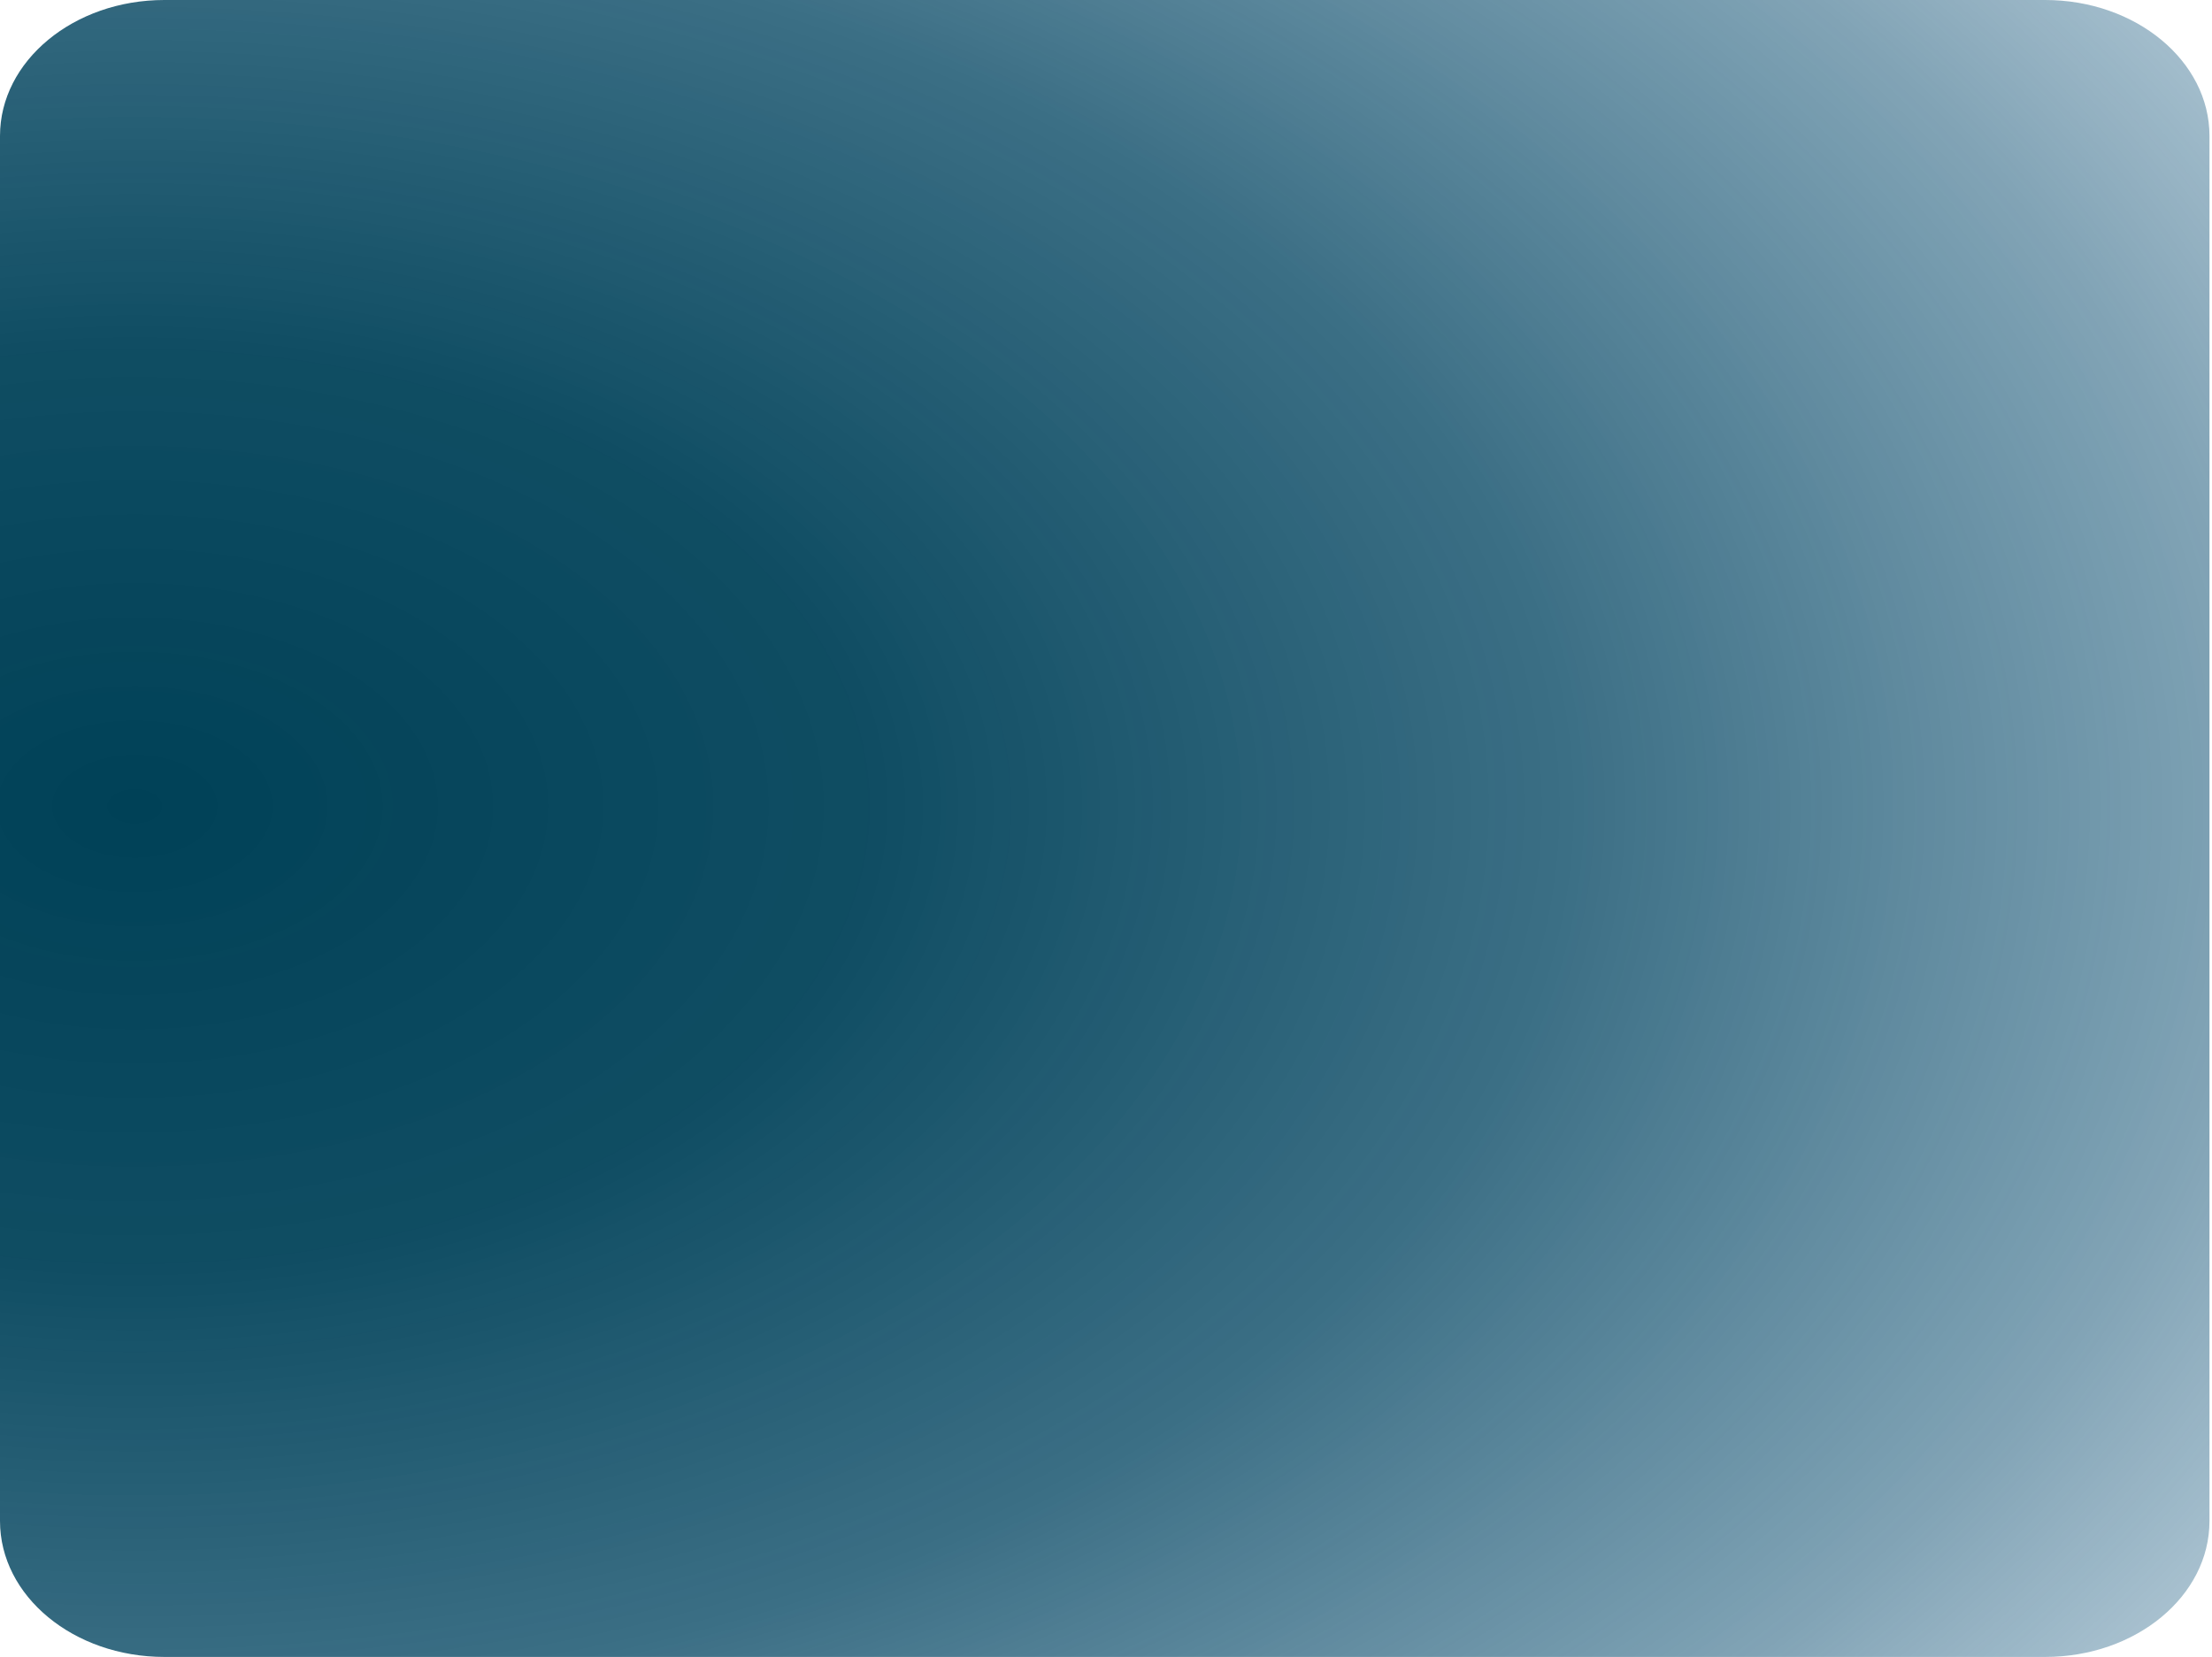 <?xml version="1.0" encoding="UTF-8"?> <svg xmlns="http://www.w3.org/2000/svg" xmlns:xlink="http://www.w3.org/1999/xlink" version="1.1" id="Слой_1" x="0px" y="0px" viewBox="0 0 964.8 722.8" style="enable-background:new 0 0 964.8 722.8;" xml:space="preserve"> <style type="text/css"> .st0{clip-path:url(#SVGID_2_);} .st1{fill:url(#SVGID_3_);} </style> <title>подложка абонемент.SVG)</title> <g> <defs> <path id="SVGID_1_" d="M69.1,0h827.5c37.6,0,68.2,25.2,68.2,56.3v610.3c0,31.1-30.5,56.3-68.2,56.3H69.1 C31.5,722.8,1,697.6,1,666.6V56.3C1,25.2,31.5,0,69.1,0z"></path> </defs> <clipPath id="SVGID_2_"> <use xlink:href="#SVGID_1_" style="overflow:visible;"></use> </clipPath> <g class="st0"> <image style="overflow:visible;enable-background:new ;" width="826" height="823" transform="matrix(1.571 0 0 0.986 -38.087 -53.988)"> </image> </g> </g> <radialGradient id="SVGID_3_" cx="-36.551" cy="415.287" r="1083.609" gradientTransform="matrix(1.106 0 0 -0.689 99.192 637.832)" gradientUnits="userSpaceOnUse"> <stop offset="0" style="stop-color:#004157"></stop> <stop offset="0.266" style="stop-color:#02435A;stop-opacity:0.948"></stop> <stop offset="0.522" style="stop-color:#084965;stop-opacity:0.792"></stop> <stop offset="0.772" style="stop-color:#125375;stop-opacity:0.531"></stop> <stop offset="1" style="stop-color:#1F608B;stop-opacity:0.2"></stop> </radialGradient> <path class="st1" d="M71.7,0H892c39.6,0,71.7,26.6,71.7,59.3v604.2c0,32.8-32.1,59.3-71.7,59.3H71.7C32.1,722.8,0,696.3,0,663.5 V59.3C0,26.6,32.1,0,71.7,0z"></path> </svg> 